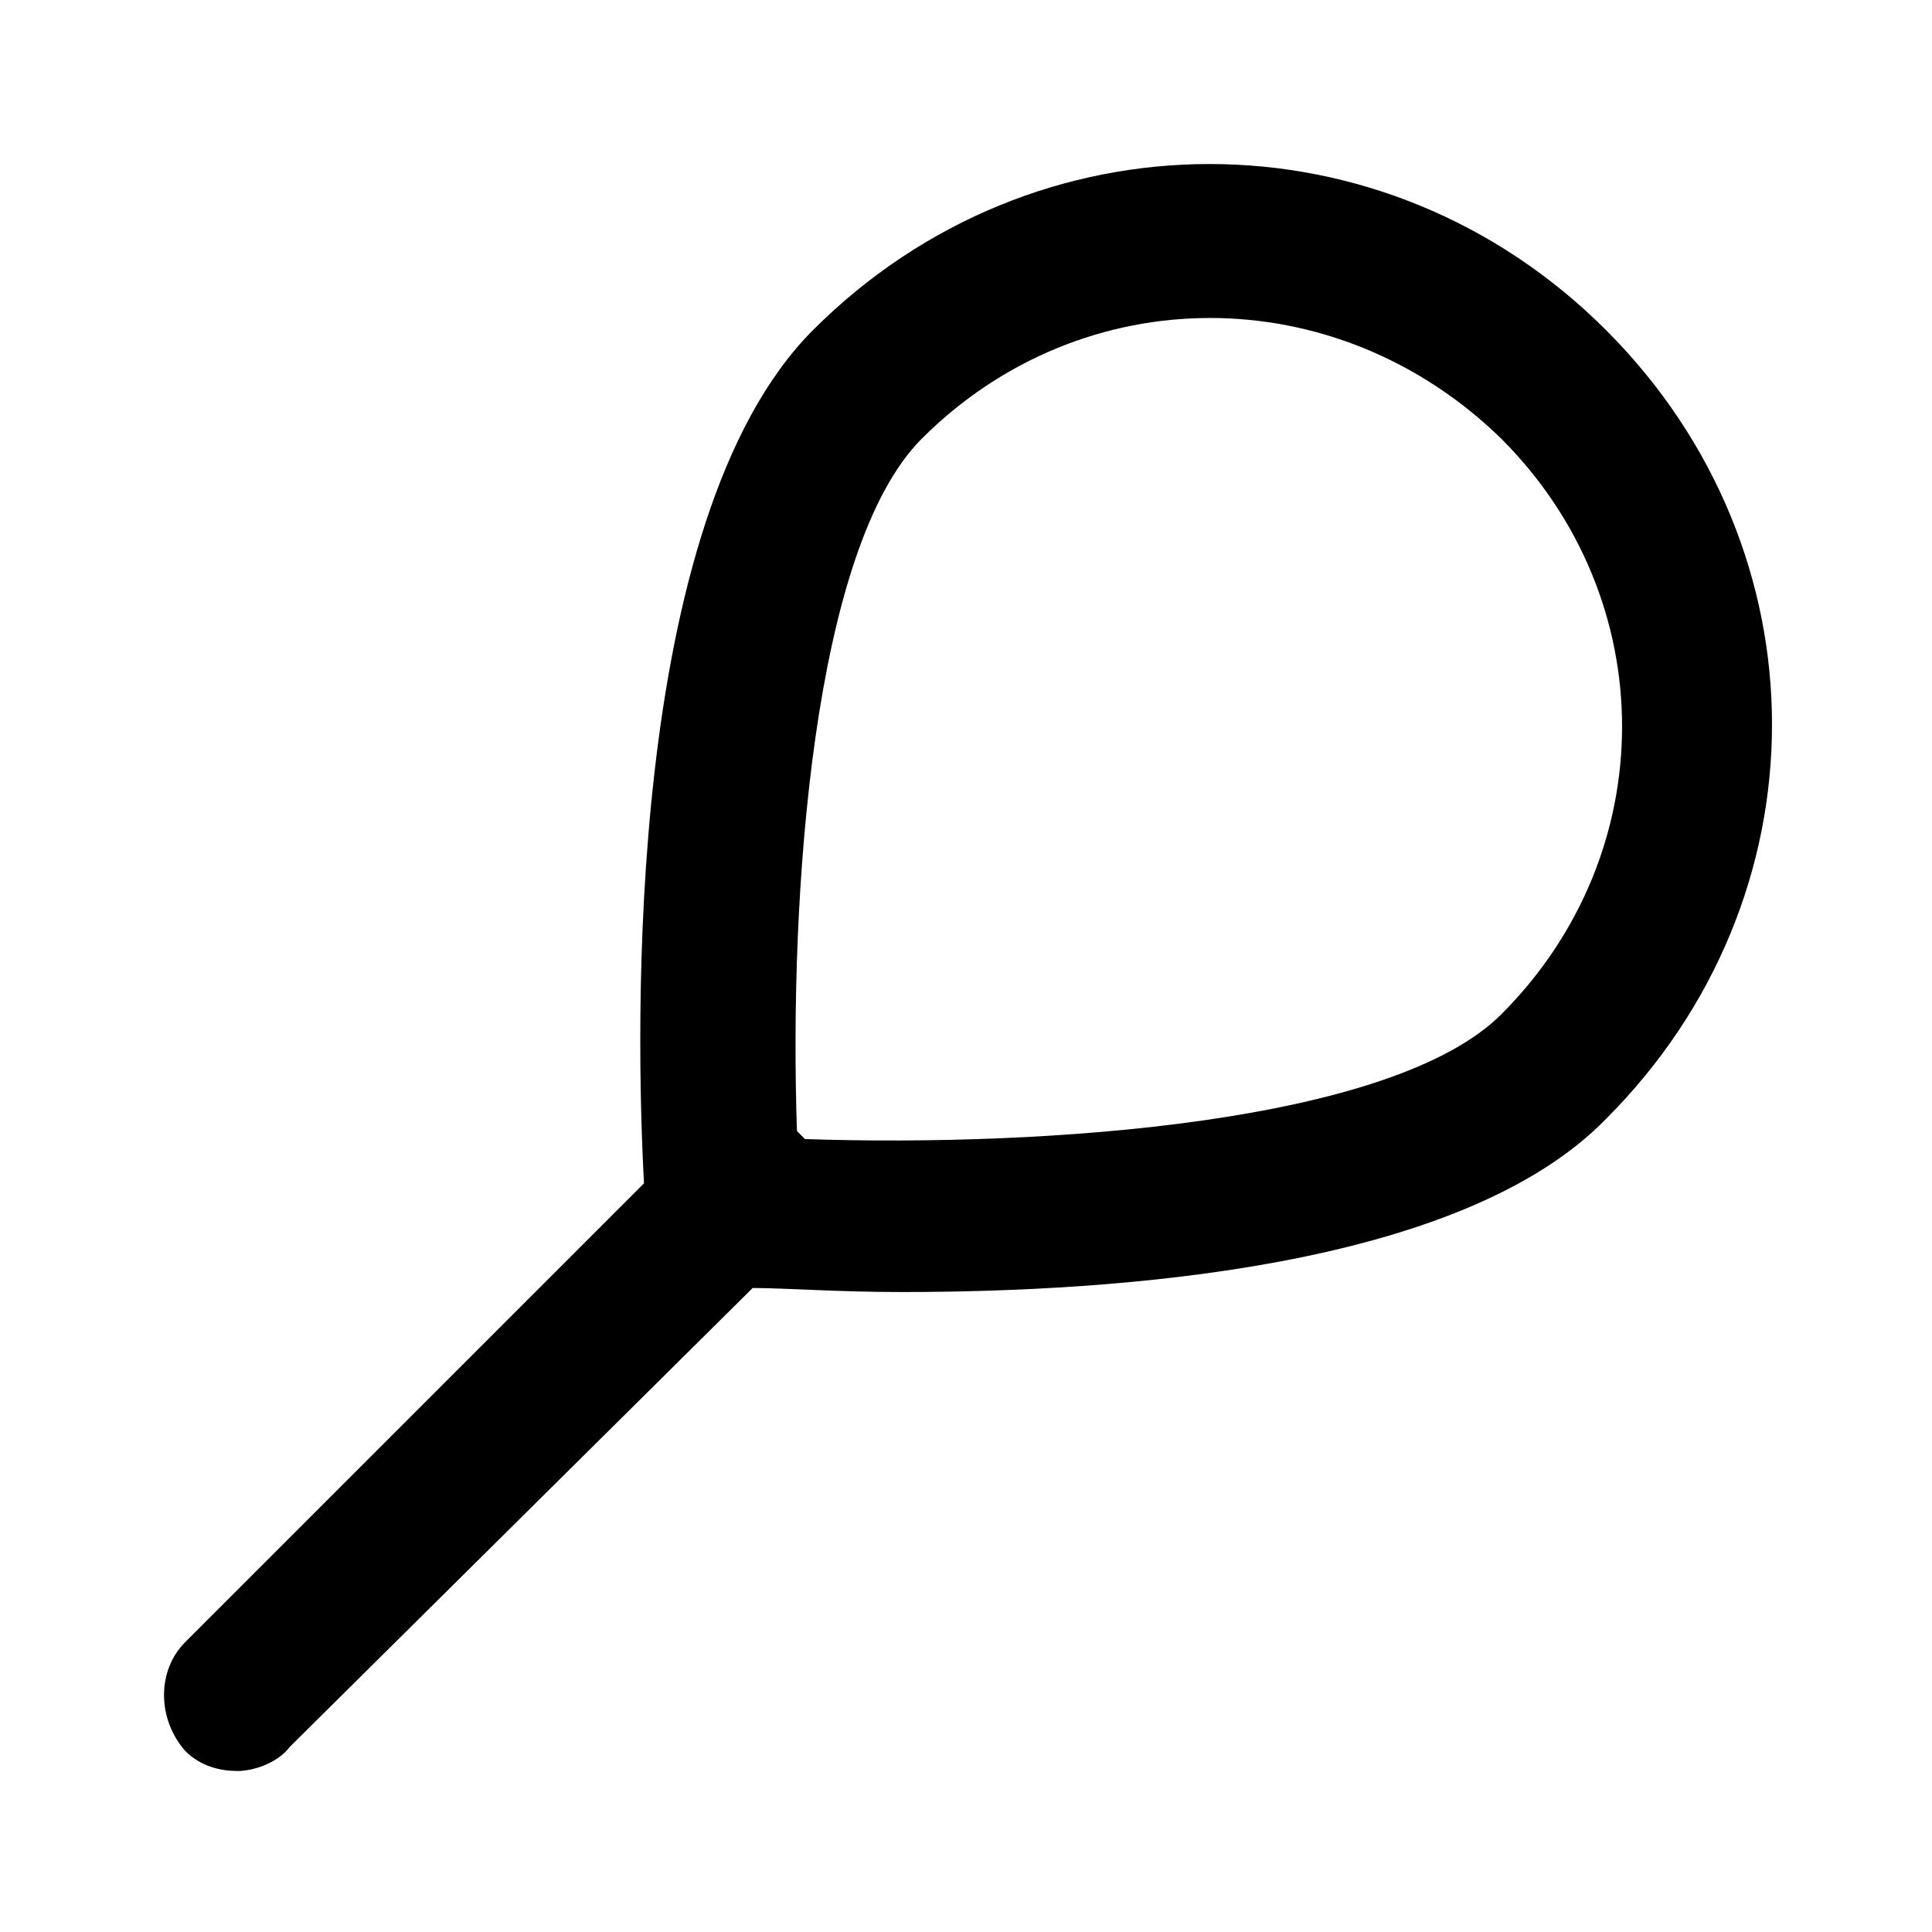 <?xml version="1.0" encoding="utf-8"?>
<!-- Generator: Adobe Illustrator 27.8.0, SVG Export Plug-In . SVG Version: 6.00 Build 0)  -->
<svg version="1.1" id="Livello_1" xmlns="http://www.w3.org/2000/svg" xmlns:xlink="http://www.w3.org/1999/xlink" x="0px" y="0px"
	 viewBox="0 0 48 48" style="enable-background:new 0 0 48 48;" xml:space="preserve">
<path d="M39.9,8.2c-5.5-5.5-14.2-5.5-19.7,0c-4.7,4.7-4.4,17.5-4.2,21.2L4.6,40.8c-0.7,0.7-0.7,1.9,0,2.7C5,43.9,5.5,44,5.9,44
	s1-0.2,1.3-0.6L18.7,32c0.8,0,2.1,0.1,3.7,0.1c5.4,0,13.9-0.6,17.5-4.3C45.4,22.3,45.4,13.7,39.9,8.2z M37.3,25.2
	C34.6,27.9,26,28.5,20,28.3c0,0-0.1-0.1-0.1-0.1c0,0-0.1-0.1-0.1-0.1c-0.2-5.9,0.4-14.5,3.1-17.2c4-4,10.3-4,14.4,0
	C41.3,14.9,41.3,21.2,37.3,25.2z"/>
</svg>
